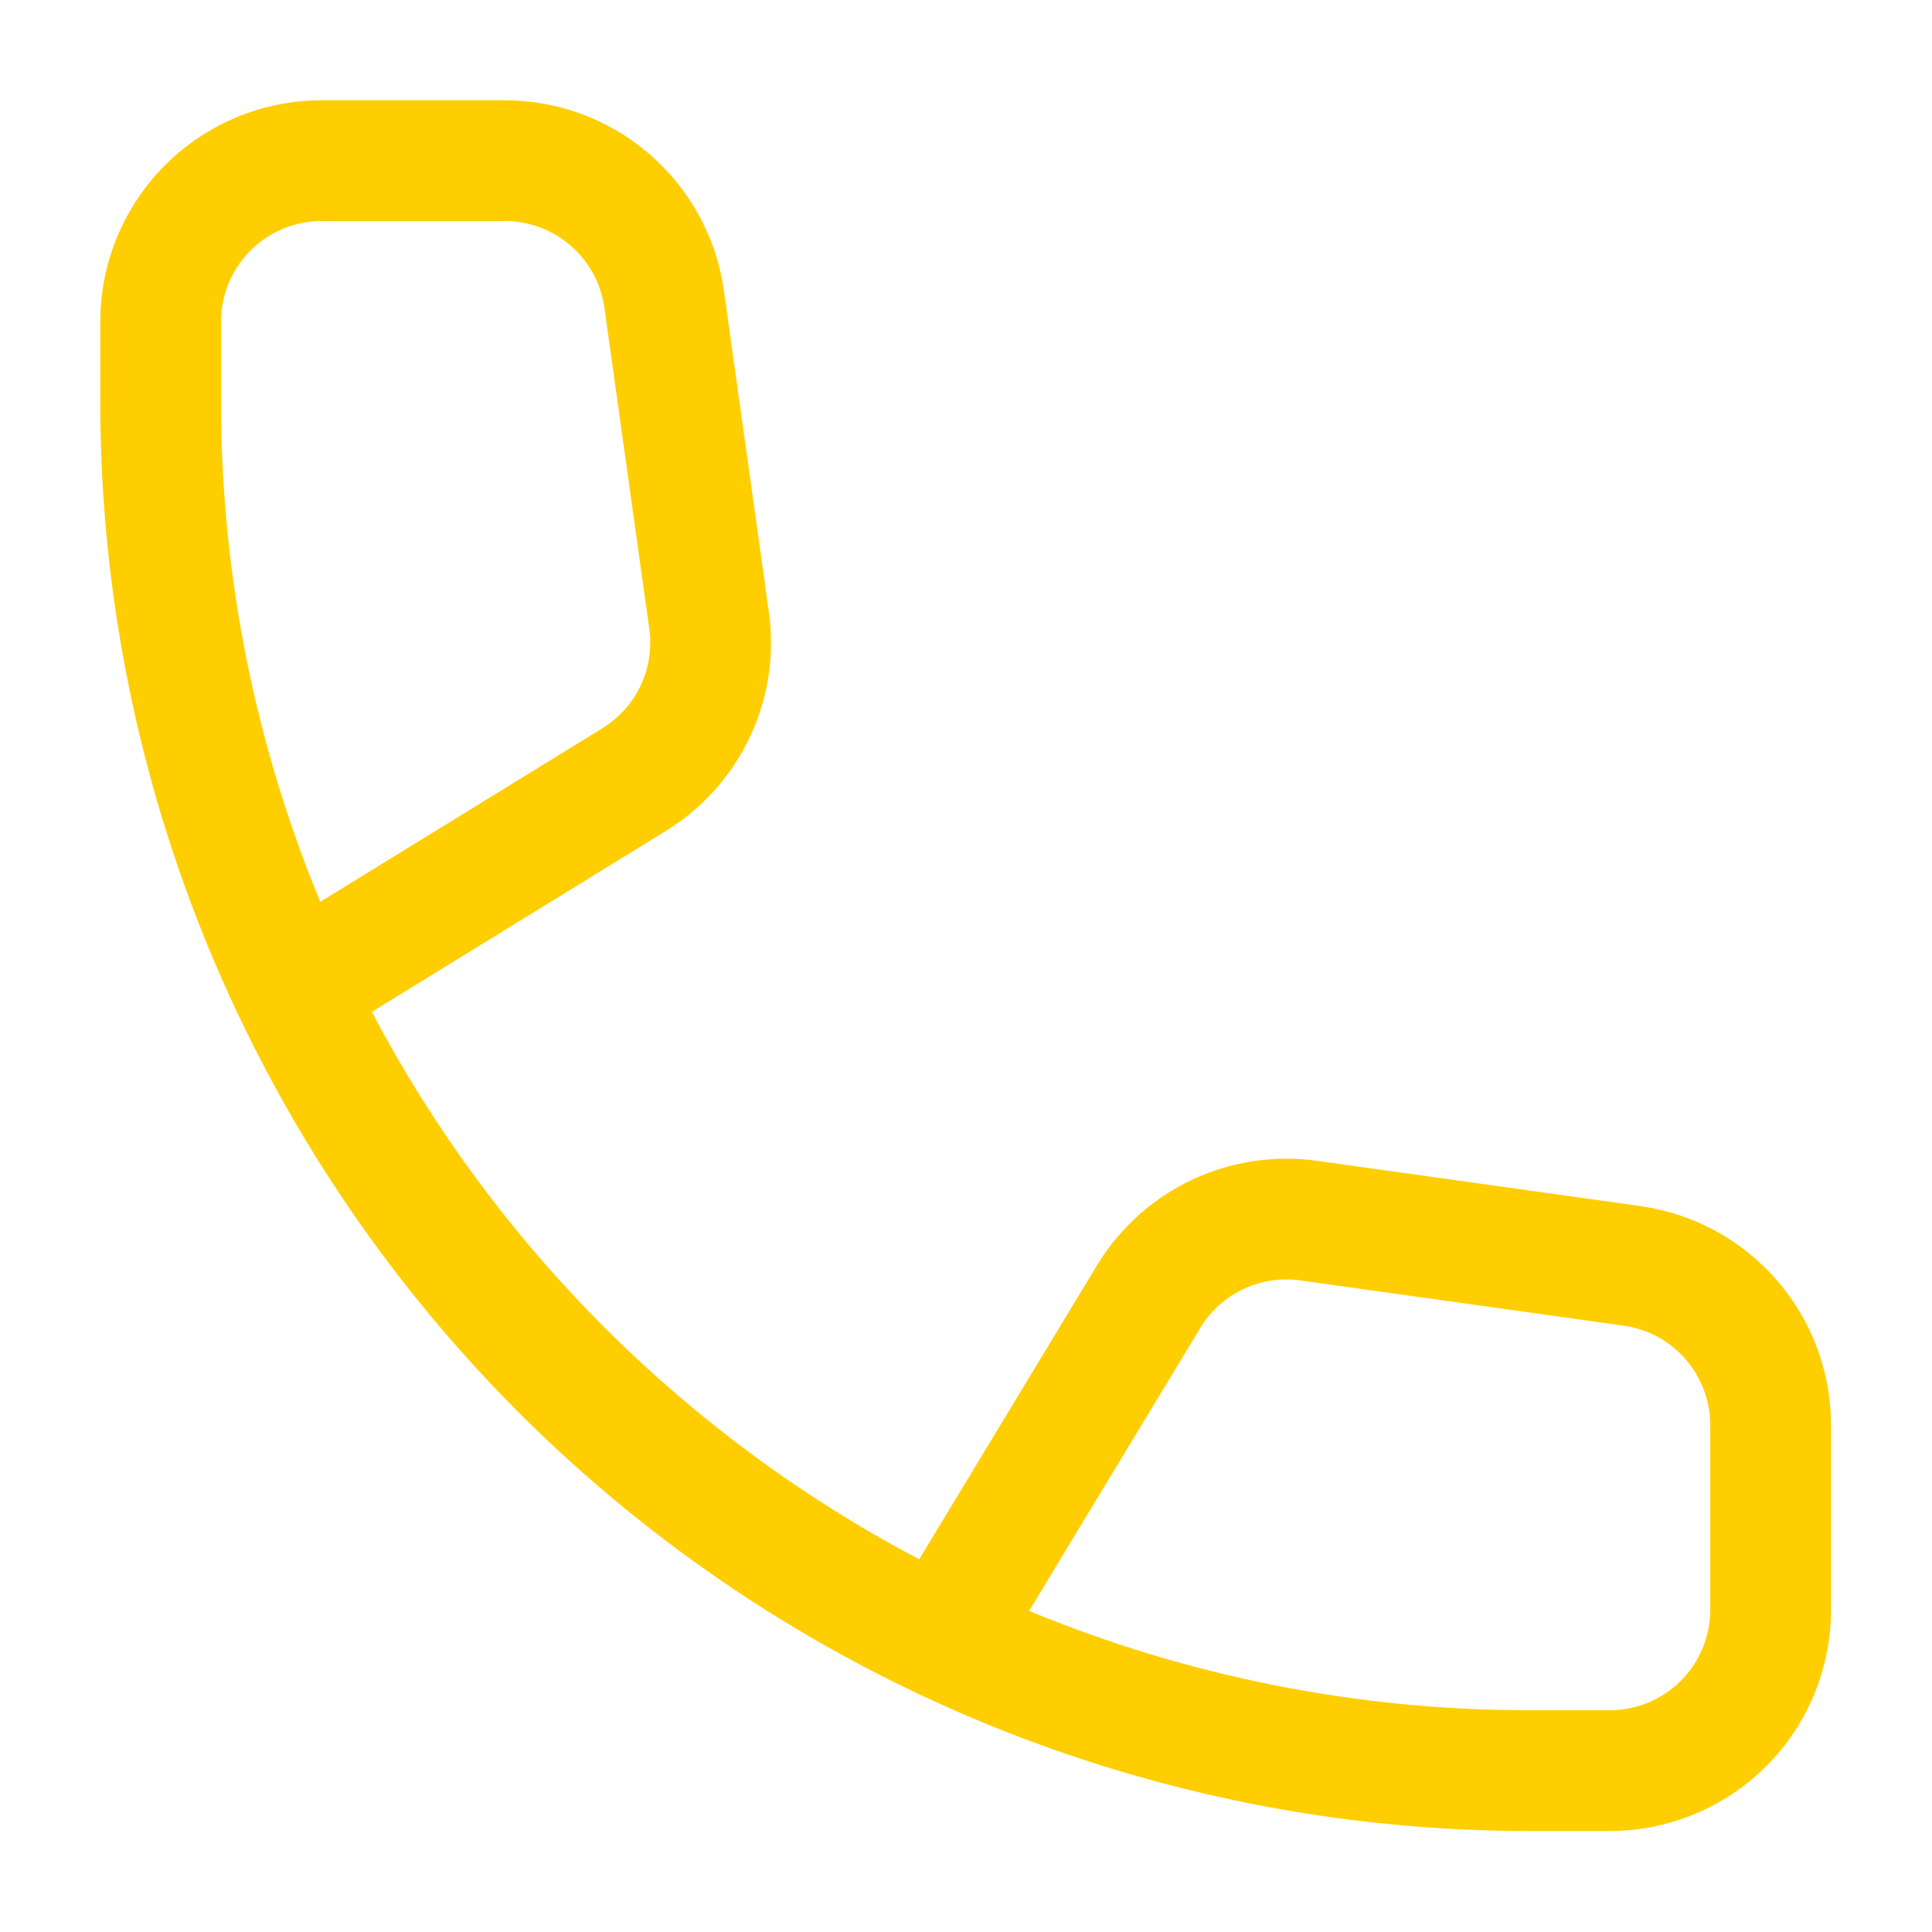 <svg width="40" height="40" viewBox="0 0 40 40" fill="none" xmlns="http://www.w3.org/2000/svg">
<g clip-path="url(#clip0_353_29545)">
<mask id="mask0_353_29545" style="mask-type:luminance" maskUnits="userSpaceOnUse" x="0" y="0" width="40" height="40">
<path d="M40 0H0V40H40V0Z" fill="white"/>
</mask>
<g mask="url(#mask0_353_29545)">
<path fill-rule="evenodd" clip-rule="evenodd" d="M10.442 2.076C11.535 2.074 12.594 2.463 13.425 3.173C14.258 3.883 14.808 4.868 14.978 5.949L14.981 5.969L15.913 12.63C16.045 13.517 15.914 14.423 15.536 15.236C15.157 16.051 14.547 16.736 13.781 17.207L7.698 20.95C8.954 23.333 10.569 25.537 12.509 27.477C14.447 29.415 16.649 31.029 19.03 32.284L22.728 26.171C23.199 25.405 23.885 24.795 24.7 24.416C25.512 24.038 26.418 23.907 27.305 24.039L33.966 24.971C35.067 25.127 36.076 25.678 36.801 26.521C37.525 27.363 37.919 28.439 37.909 29.548V33.326C37.909 34.541 37.427 35.707 36.567 36.567C35.707 37.426 34.542 37.909 33.326 37.909H31.659C23.814 37.909 16.289 34.792 10.741 29.245C5.193 23.697 2.076 16.172 2.076 8.326V6.659C2.076 5.444 2.559 4.278 3.419 3.418C4.278 2.559 5.444 2.076 6.66 2.076H10.442ZM21.306 33.352C24.558 34.697 28.072 35.409 31.659 35.409H33.326C33.879 35.409 34.409 35.19 34.799 34.799C35.19 34.408 35.409 33.879 35.409 33.326V29.53C35.415 29.025 35.235 28.535 34.906 28.151C34.576 27.768 34.119 27.518 33.618 27.447C33.619 27.447 33.618 27.447 33.618 27.447L26.941 26.512C26.537 26.452 26.124 26.511 25.754 26.683C25.384 26.855 25.074 27.131 24.86 27.477C24.859 27.479 24.858 27.48 24.858 27.481L21.306 33.352ZM6.63 18.671L12.471 15.078C12.819 14.864 13.097 14.552 13.269 14.182C13.441 13.811 13.501 13.399 13.44 12.995L13.438 12.983L12.507 6.327C12.428 5.84 12.178 5.396 11.802 5.075C11.424 4.752 10.943 4.575 10.445 4.576L6.66 4.576C6.107 4.576 5.577 4.795 5.186 5.186C4.796 5.577 4.576 6.107 4.576 6.659V8.326C4.576 11.911 5.287 15.422 6.63 18.671Z" fill="#FFCE00"/>
</g>
</g>
<defs>
<clipPath id="clip0_353_29545">
<rect width="40" height="40" fill="white"/>
</clipPath>
</defs>
</svg>
